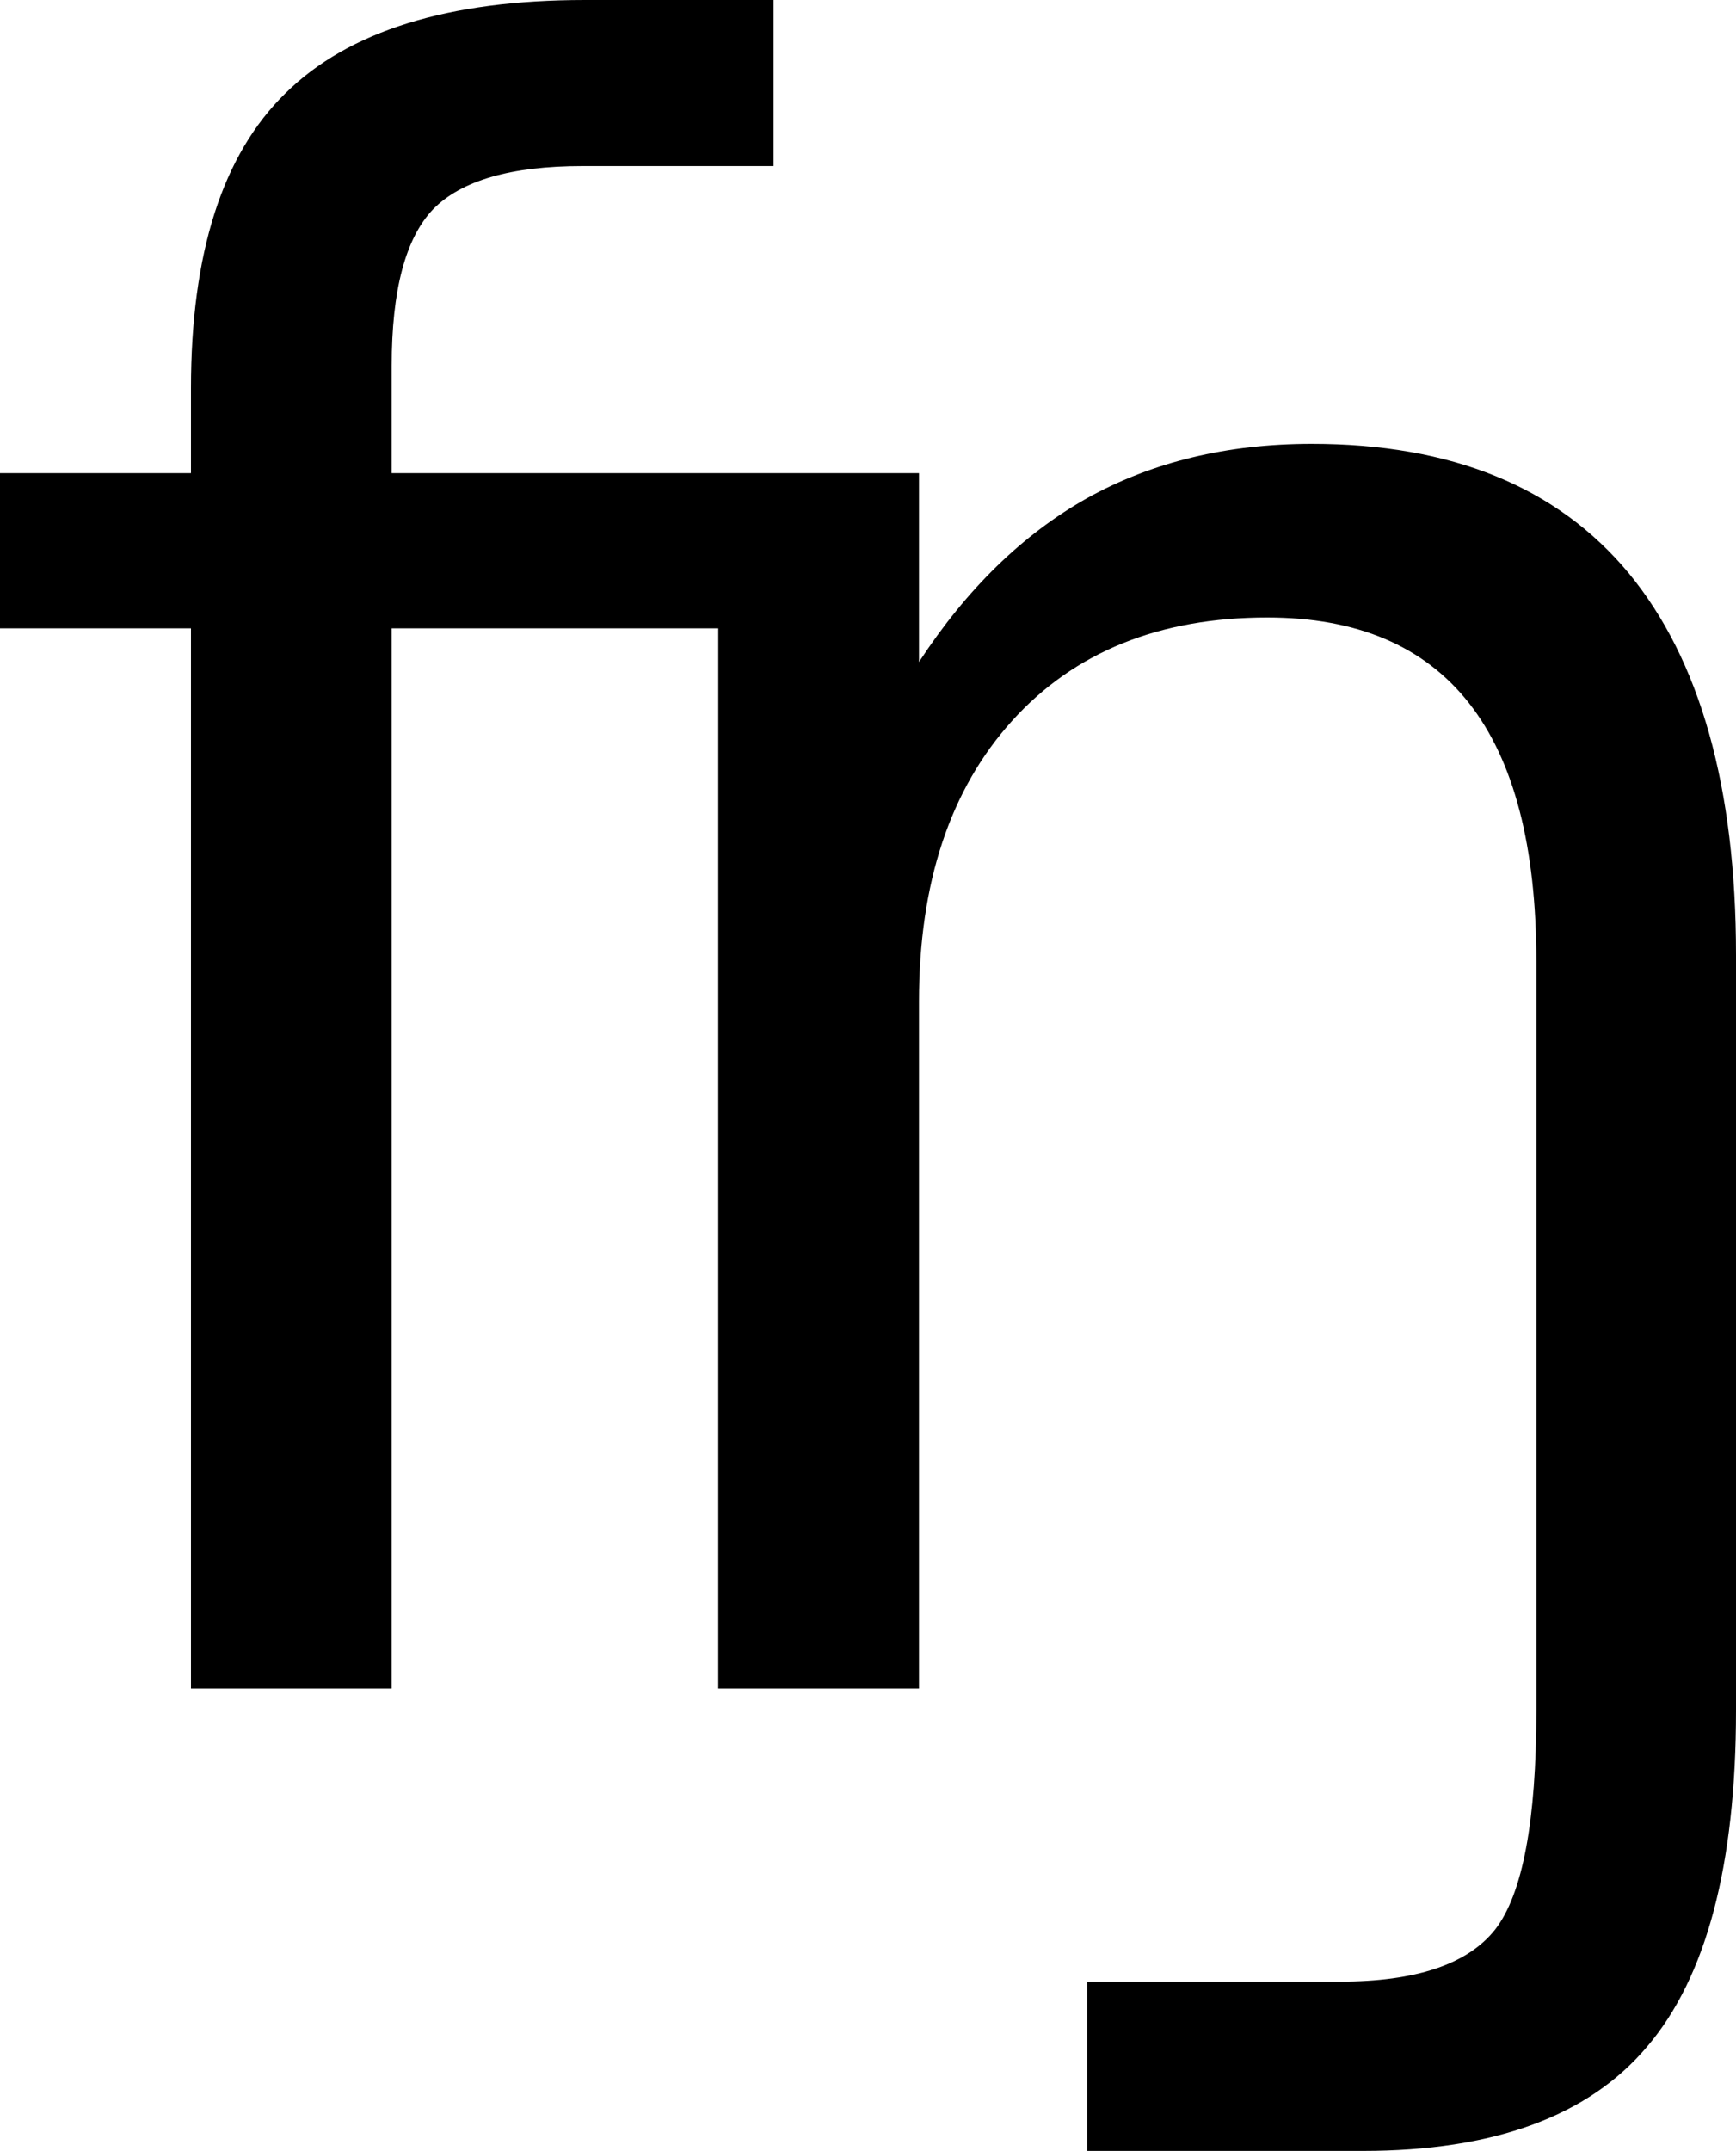 <?xml version="1.0" encoding="UTF-8" standalone="no"?>
<!-- Created with Inkscape (http://www.inkscape.org/) -->
<svg
   xmlns:dc="http://purl.org/dc/elements/1.1/"
   xmlns:cc="http://web.resource.org/cc/"
   xmlns:rdf="http://www.w3.org/1999/02/22-rdf-syntax-ns#"
   xmlns:svg="http://www.w3.org/2000/svg"
   xmlns="http://www.w3.org/2000/svg"
   xmlns:sodipodi="http://sodipodi.sourceforge.net/DTD/sodipodi-0.dtd"
   xmlns:inkscape="http://www.inkscape.org/namespaces/inkscape"
   width="390.625"
   height="483.887"
   id="svg2"
   inkscape:label="Pozadí"
   sodipodi:version="0.32"
   inkscape:version="0.44.1"
   sodipodi:docbase="D:\Pracovní data\Martin Kozák\Projekty\Aktivní\Jazyky na Wikipedii CS\Znaky IPA\Křivky"
   sodipodi:docname="IPA Unicode 0x2A9.svg"
   version="1.0">
  <defs
     id="defs1876" />
  <sodipodi:namedview
     id="base"
     pagecolor="#ffffff"
     bordercolor="#666666"
     borderopacity="1.0"
     inkscape:pageopacity="0.0"
     inkscape:pageshadow="2"
     inkscape:zoom="0.35"
     inkscape:cx="375"
     inkscape:cy="177.14286"
     inkscape:document-units="px"
     inkscape:current-layer="layer1"
     inkscape:window-width="1280"
     inkscape:window-height="968"
     inkscape:window-x="-4"
     inkscape:window-y="-4" />
  <g
     inkscape:label="Vrstva 1"
     inkscape:groupmode="layer"
     id="layer1"
     transform="translate(343.321,454.398)">
    <path
       transform="translate(-23.367,-155.415)"
       style="font-size:500px;font-style:normal;font-weight:normal;fill:black;fill-opacity:1;stroke:none;stroke-width:1px;stroke-linecap:butt;stroke-linejoin:miter;stroke-opacity:1;font-family:DejaVu Sans"
       d="M 70.671,-84.139 L 70.671,85.783 C 70.671,120.613 63.997,145.841 50.652,161.466 C 37.468,177.091 16.146,184.904 -13.313,184.904 L -75.325,184.904 L -75.325,146.818 L -18.44,146.818 C -1.351,146.818 10.287,142.911 16.472,135.099 C 22.656,127.124 25.749,110.685 25.749,85.783 L 25.749,-82.674 C 25.749,-108.553 20.703,-127.922 10.612,-140.78 C 0.521,-153.638 -14.616,-160.067 -34.798,-160.067 C -59.049,-160.067 -78.174,-152.336 -92.171,-136.874 C -106.168,-121.411 -113.167,-100.334 -113.167,-73.641 L -113.167,80.9 L -158.333,80.9 L -158.333,-157.626 L -231.819,-157.626 L -231.819,80.9 L -276.985,80.9 L -276.985,-157.626 L -319.954,-157.626 L -319.954,-192.538 L -276.985,-192.538 L -276.985,-211.581 C -276.985,-242.017 -269.905,-264.152 -255.745,-277.987 C -241.585,-291.984 -219.124,-298.983 -188.362,-298.983 L -145.882,-298.983 L -145.882,-261.629 L -188.85,-261.629 C -204.964,-261.629 -216.194,-258.374 -222.542,-251.864 C -228.727,-245.353 -231.819,-233.634 -231.819,-216.708 L -231.819,-192.538 L -158.333,-192.538 L -157.845,-192.538 L -113.167,-192.538 L -113.167,-150.057 C -102.425,-166.496 -89.811,-178.784 -75.325,-186.922 C -60.677,-195.06 -43.831,-199.129 -24.788,-199.129 C 6.624,-199.129 30.387,-189.445 46.501,-170.077 C 62.614,-150.545 70.671,-121.899 70.671,-84.139 L 70.671,-84.139 z "
       id="text1870" />
  </g>
</svg>
